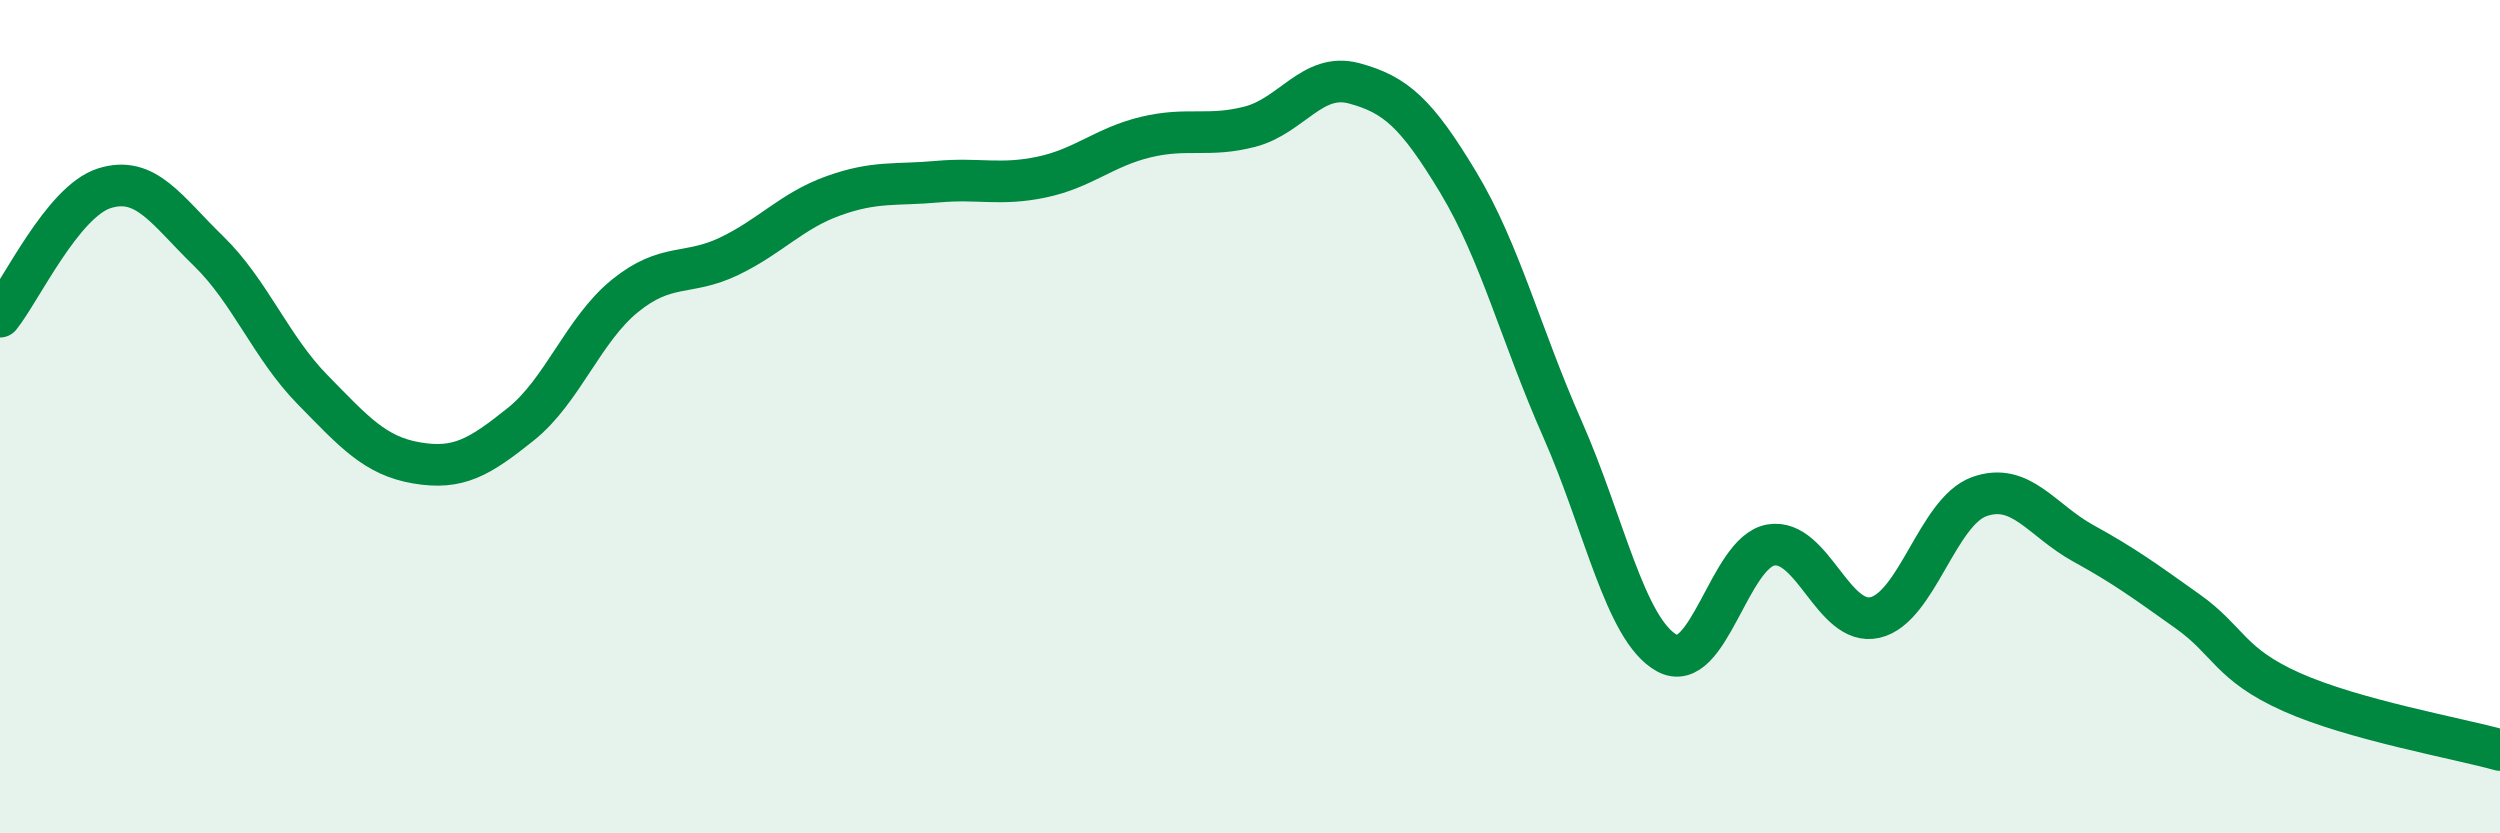 
    <svg width="60" height="20" viewBox="0 0 60 20" xmlns="http://www.w3.org/2000/svg">
      <path
        d="M 0,7.6 C 0.5,6.98 1.5,4.84 2.5,4.52 C 3.5,4.2 4,5.05 5,6.02 C 6,6.99 6.5,8.33 7.5,9.35 C 8.5,10.37 9,10.94 10,11.11 C 11,11.28 11.5,10.98 12.5,10.18 C 13.5,9.38 14,7.91 15,7.1 C 16,6.29 16.5,6.63 17.5,6.15 C 18.5,5.67 19,5.06 20,4.7 C 21,4.34 21.5,4.45 22.5,4.36 C 23.5,4.27 24,4.46 25,4.25 C 26,4.04 26.5,3.53 27.5,3.29 C 28.5,3.05 29,3.3 30,3.04 C 31,2.78 31.5,1.73 32.5,2 C 33.5,2.27 34,2.72 35,4.38 C 36,6.04 36.5,8.04 37.5,10.3 C 38.5,12.56 39,15.11 40,15.67 C 41,16.23 41.5,13.25 42.5,13.08 C 43.5,12.91 44,15.05 45,14.82 C 46,14.59 46.5,12.28 47.5,11.92 C 48.5,11.56 49,12.49 50,13.04 C 51,13.59 51.5,13.96 52.5,14.67 C 53.5,15.38 53.5,15.94 55,16.61 C 56.5,17.28 59,17.72 60,18L60 20L0 20Z"
        fill="#008740"
        opacity="0.1"
        stroke-linecap="round"
        stroke-linejoin="round"
      />
      <path
        d="M 0,7.6 C 0.5,6.98 1.5,4.84 2.5,4.52 C 3.5,4.2 4,5.05 5,6.02 C 6,6.99 6.5,8.33 7.5,9.35 C 8.5,10.37 9,10.94 10,11.11 C 11,11.28 11.5,10.98 12.5,10.18 C 13.5,9.38 14,7.91 15,7.1 C 16,6.29 16.5,6.63 17.5,6.15 C 18.5,5.67 19,5.06 20,4.7 C 21,4.34 21.5,4.45 22.5,4.36 C 23.5,4.27 24,4.46 25,4.25 C 26,4.04 26.5,3.53 27.5,3.29 C 28.5,3.05 29,3.3 30,3.04 C 31,2.78 31.5,1.73 32.5,2 C 33.5,2.27 34,2.72 35,4.38 C 36,6.04 36.5,8.04 37.5,10.3 C 38.5,12.56 39,15.11 40,15.67 C 41,16.23 41.5,13.25 42.5,13.08 C 43.5,12.91 44,15.05 45,14.82 C 46,14.59 46.5,12.28 47.5,11.92 C 48.5,11.56 49,12.49 50,13.04 C 51,13.59 51.5,13.96 52.5,14.67 C 53.5,15.38 53.5,15.94 55,16.61 C 56.5,17.28 59,17.72 60,18"
        stroke="#008740"
        stroke-width="1"
        fill="none"
        stroke-linecap="round"
        stroke-linejoin="round"
      />
    </svg>
  